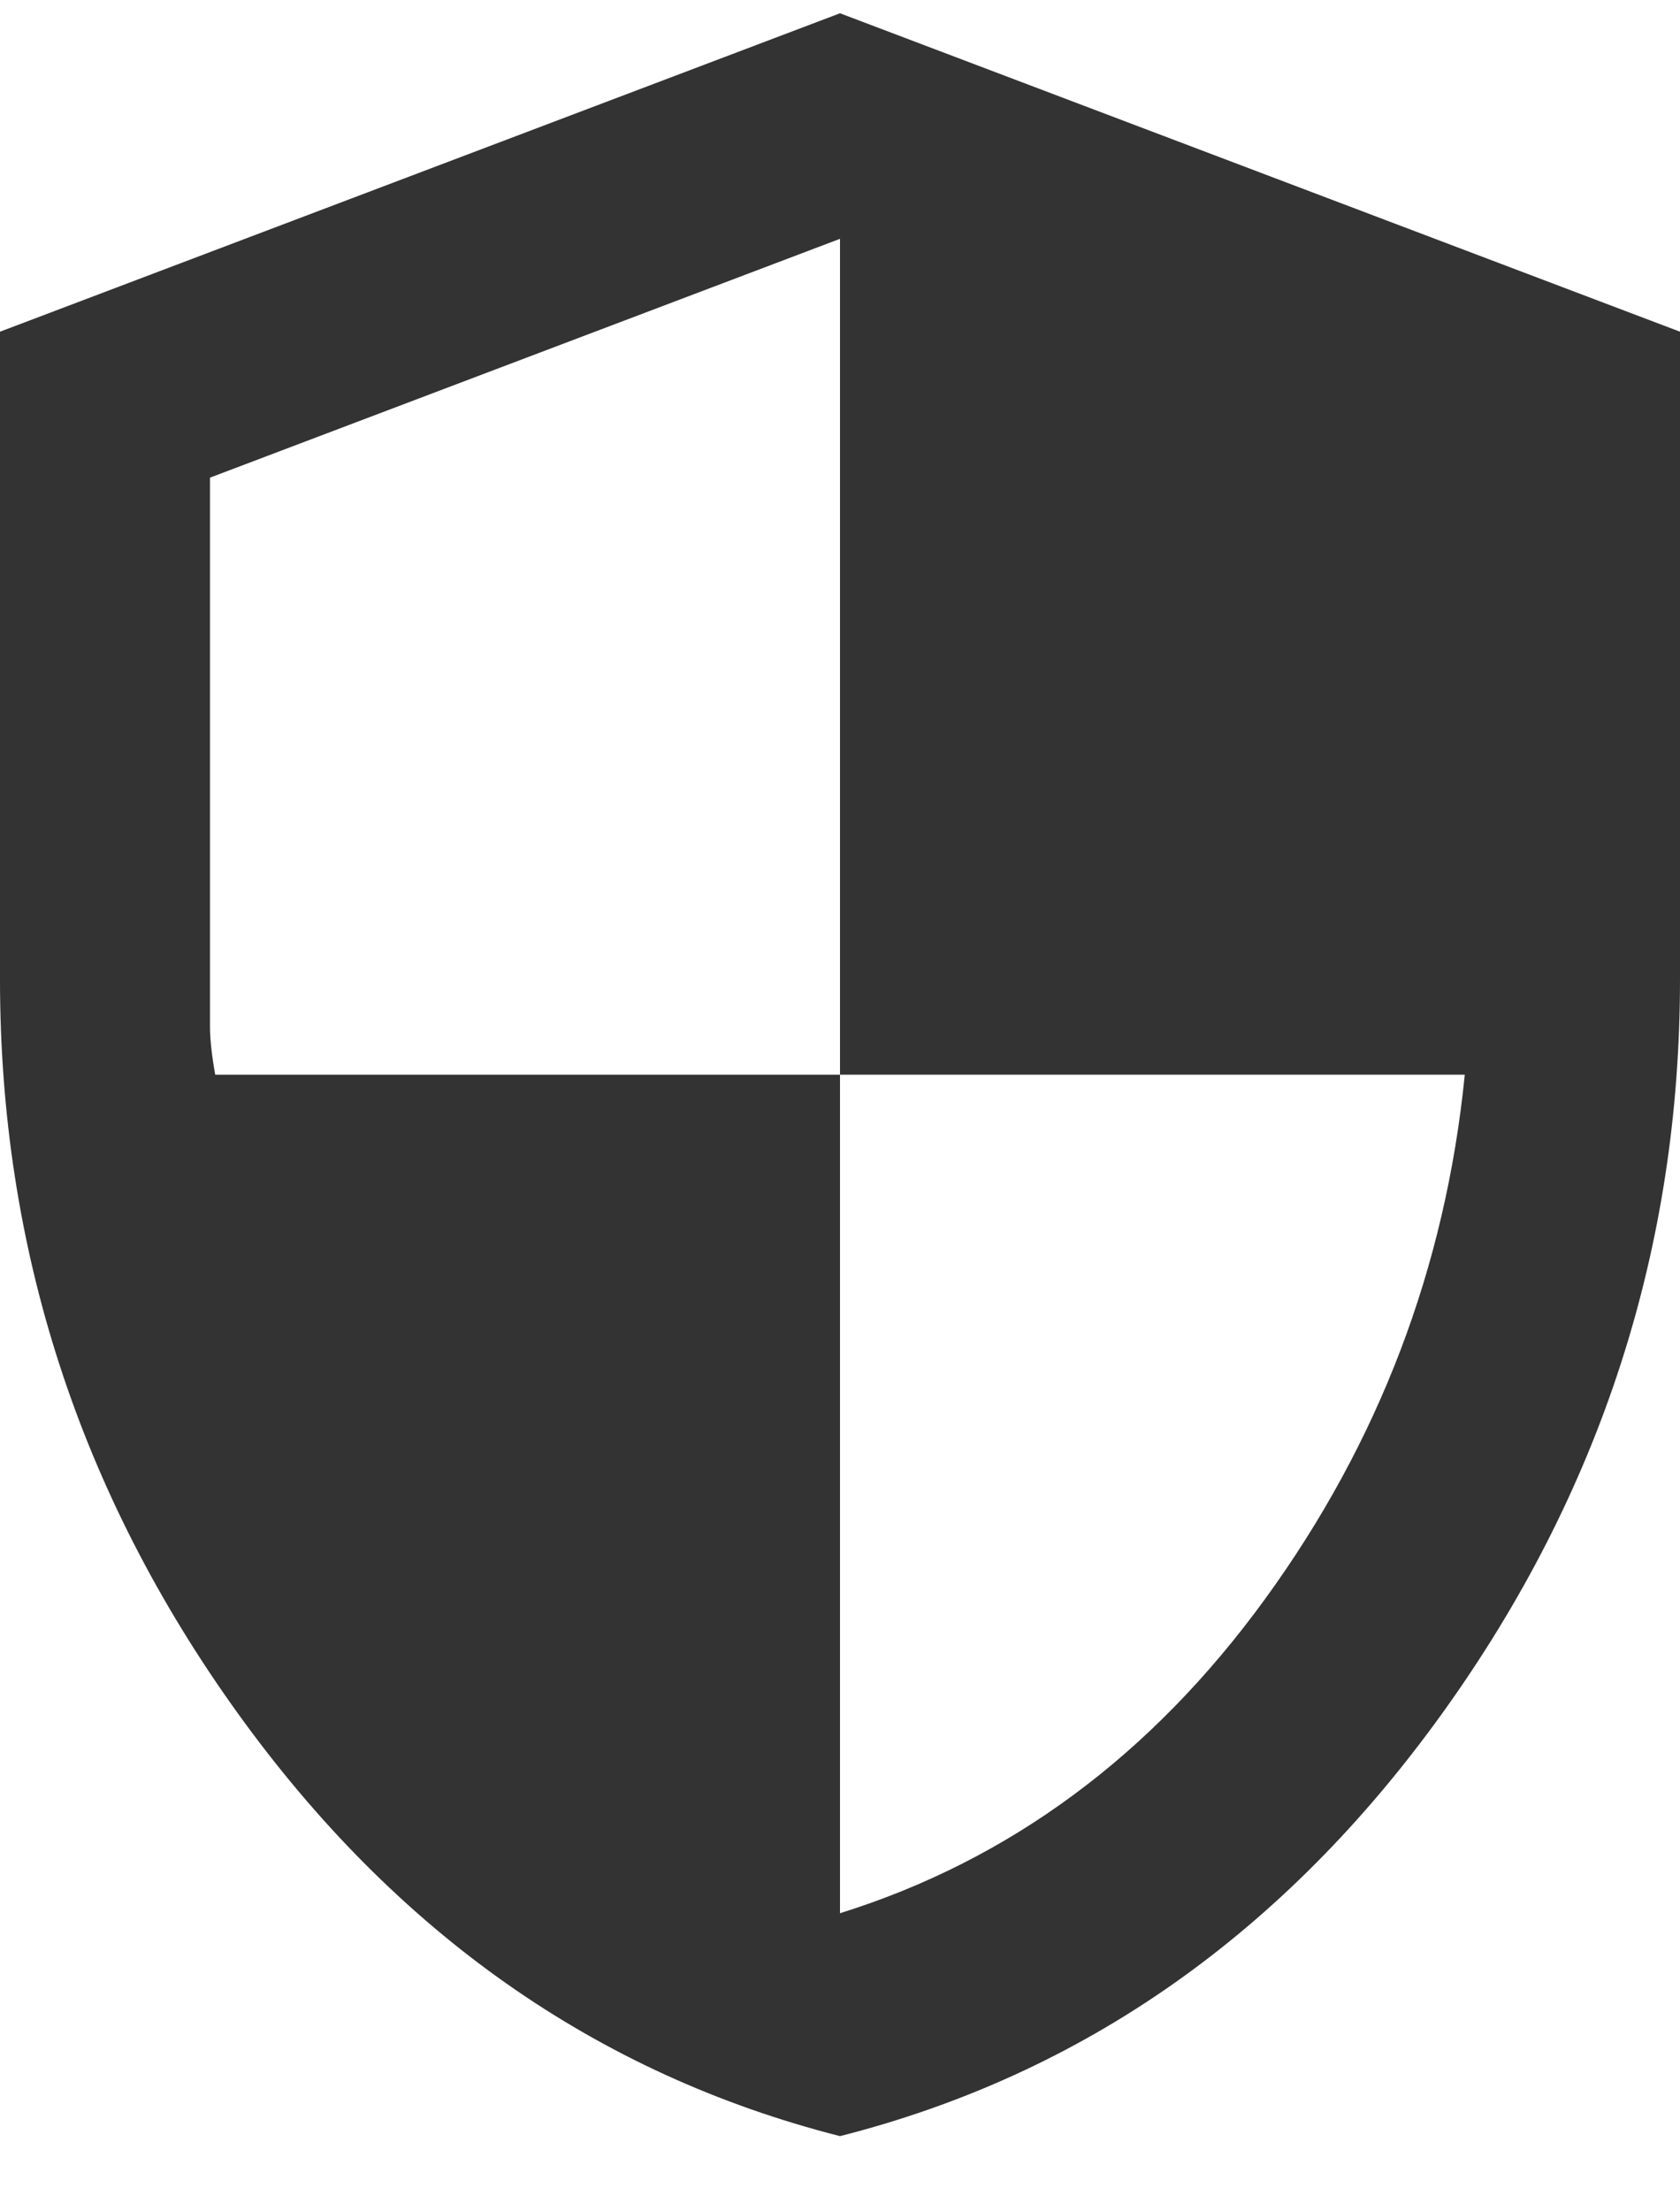 <svg width="19" height="25" viewBox="0 0 19 25" fill="none" xmlns="http://www.w3.org/2000/svg">
<path d="M9.5 24.15C6.749 23.45 4.478 21.855 2.686 19.365C0.895 16.874 -0.001 14.11 5.24514e-07 11.07V3.75L9.5 0.15L19 3.75V11.07C19 14.11 18.105 16.876 16.314 19.366C14.523 21.856 12.252 23.451 9.5 24.15ZM9.5 21.63C11.42 21.03 13.023 19.845 14.309 18.075C15.596 16.304 16.348 14.33 16.566 12.15H9.5V2.7L2.375 5.4V11.61C2.375 11.75 2.395 11.93 2.434 12.15H9.5V21.63Z" fill="#333333"/>
</svg>

